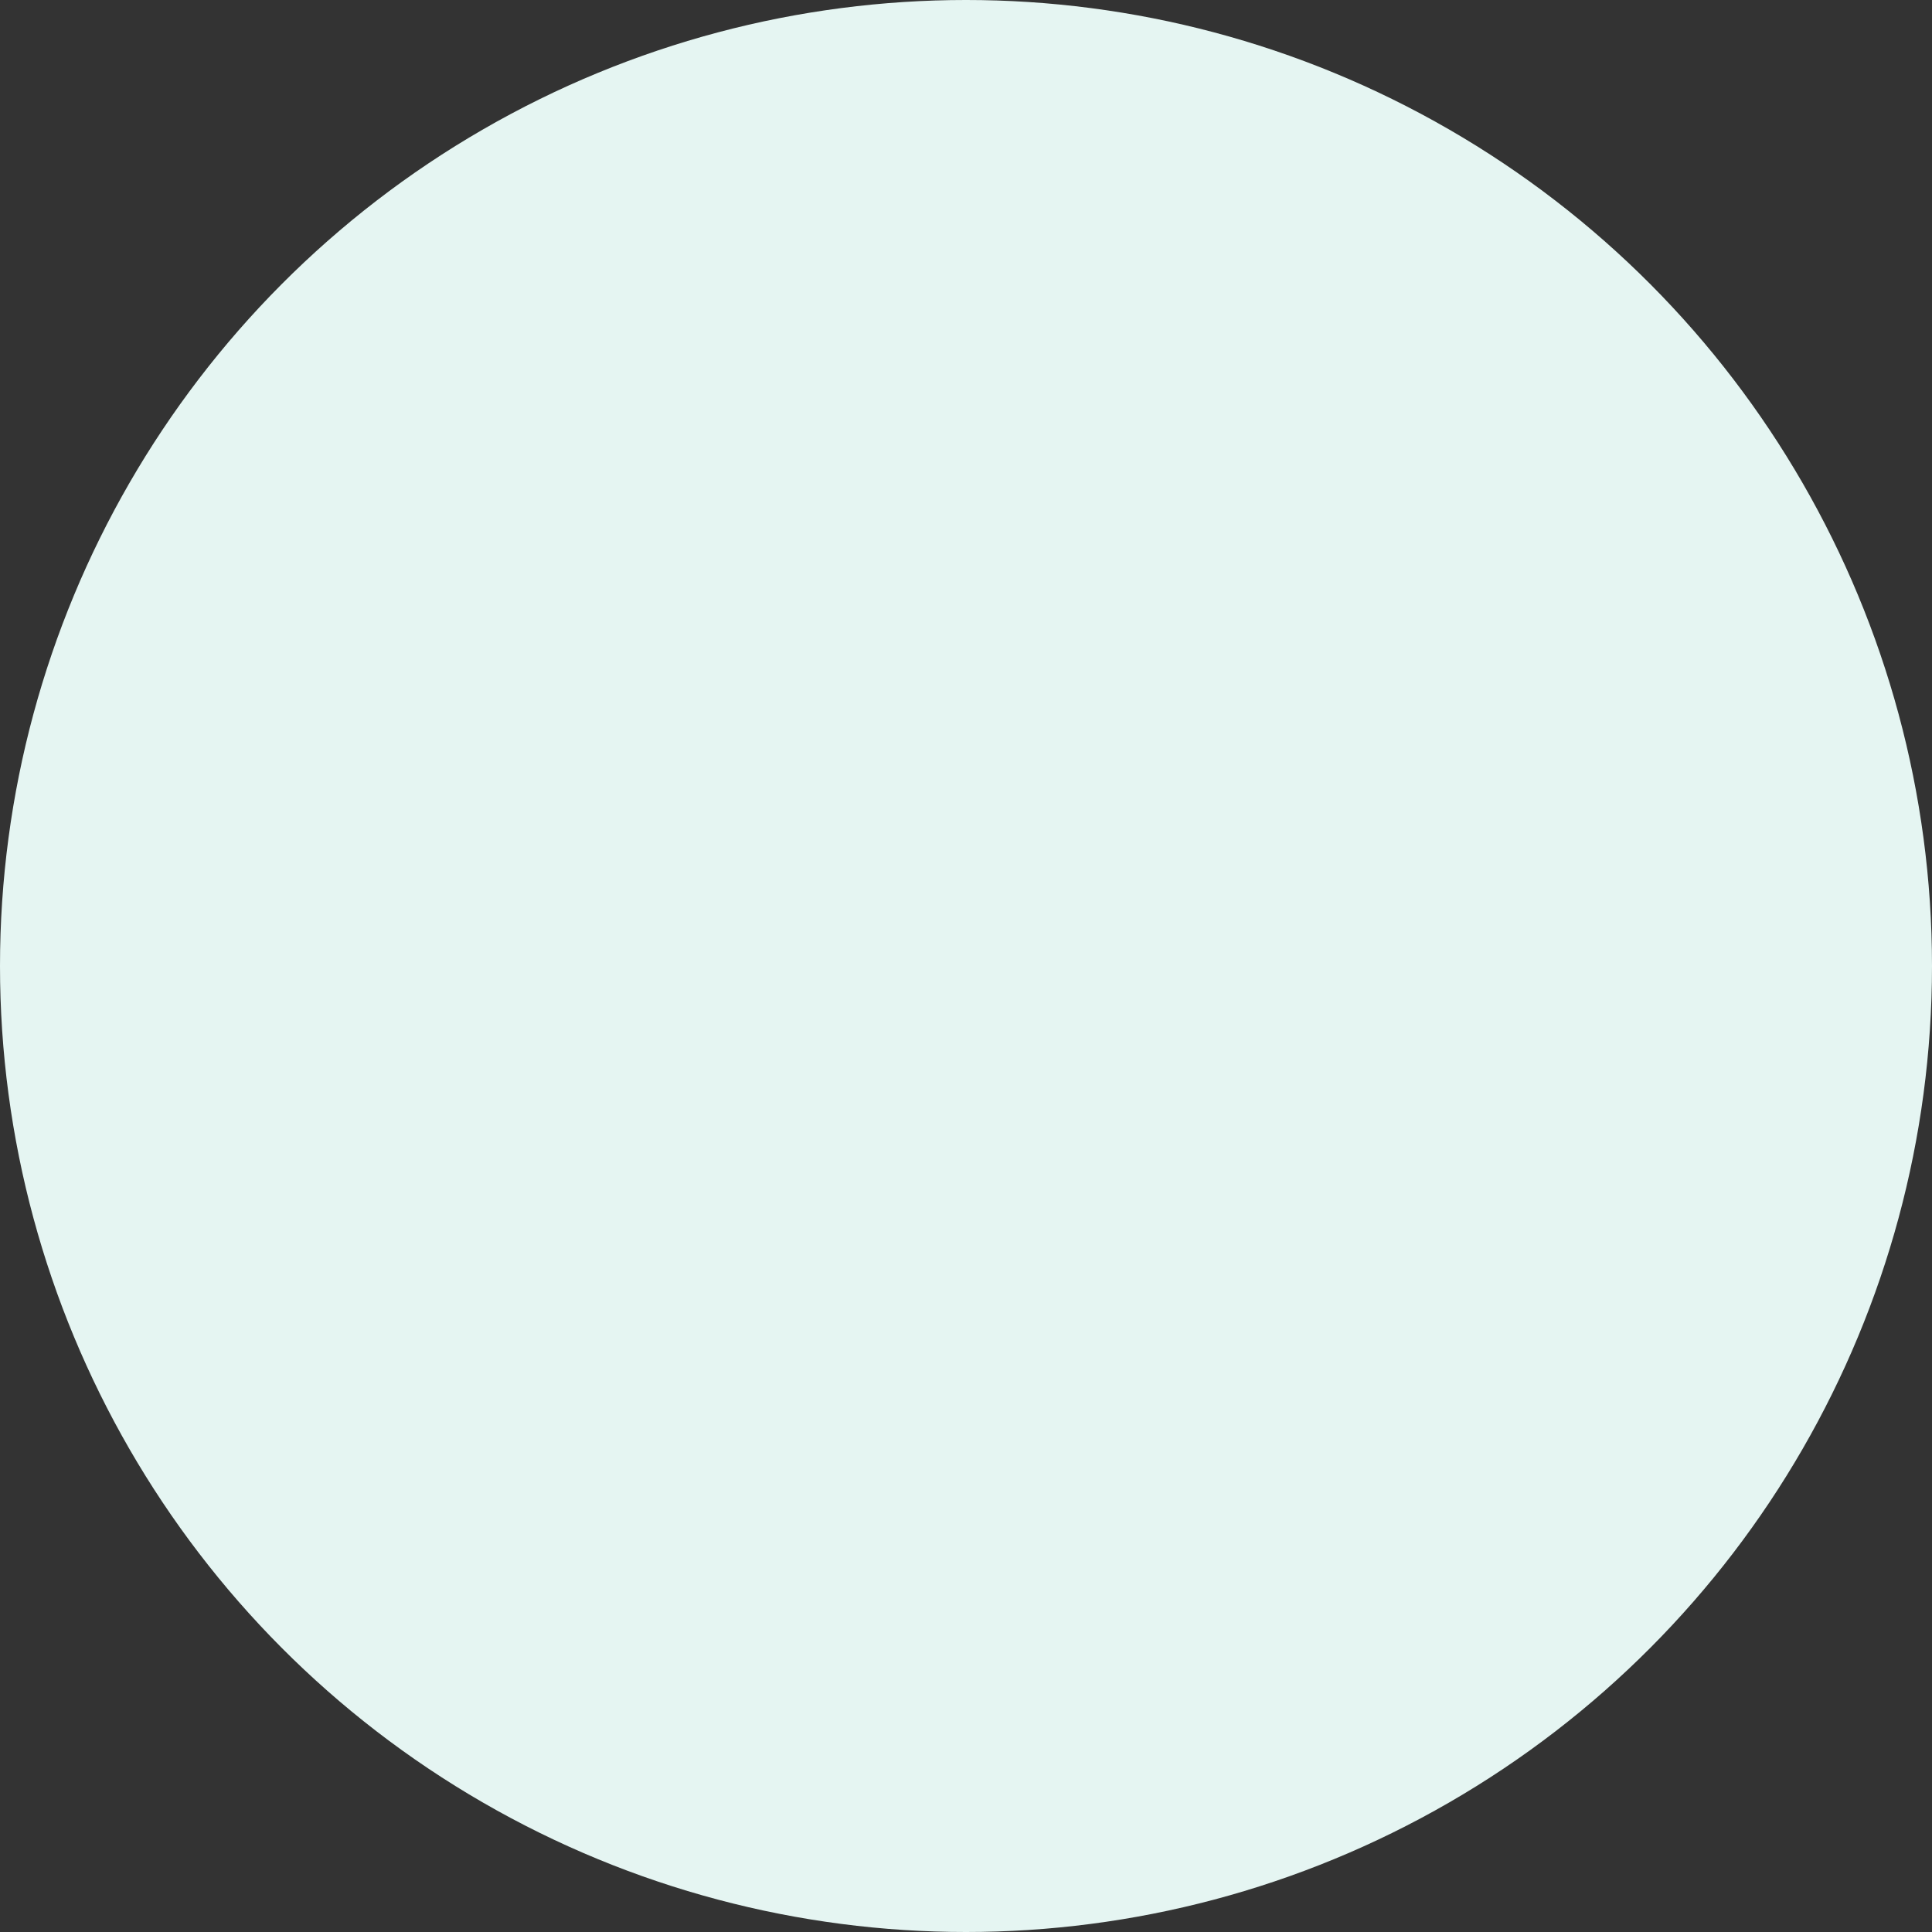 <?xml version="1.0" encoding="UTF-8"?> <svg xmlns="http://www.w3.org/2000/svg" width="1229" height="1229" viewBox="0 0 1229 1229" fill="none"><rect x="0" y="0" width="1229" height="1229" fill="#333333" stroke="none"/> <circle cx="614.5" cy="614.5" r="614.5" fill="#E5F5F2"></circle> </svg> 